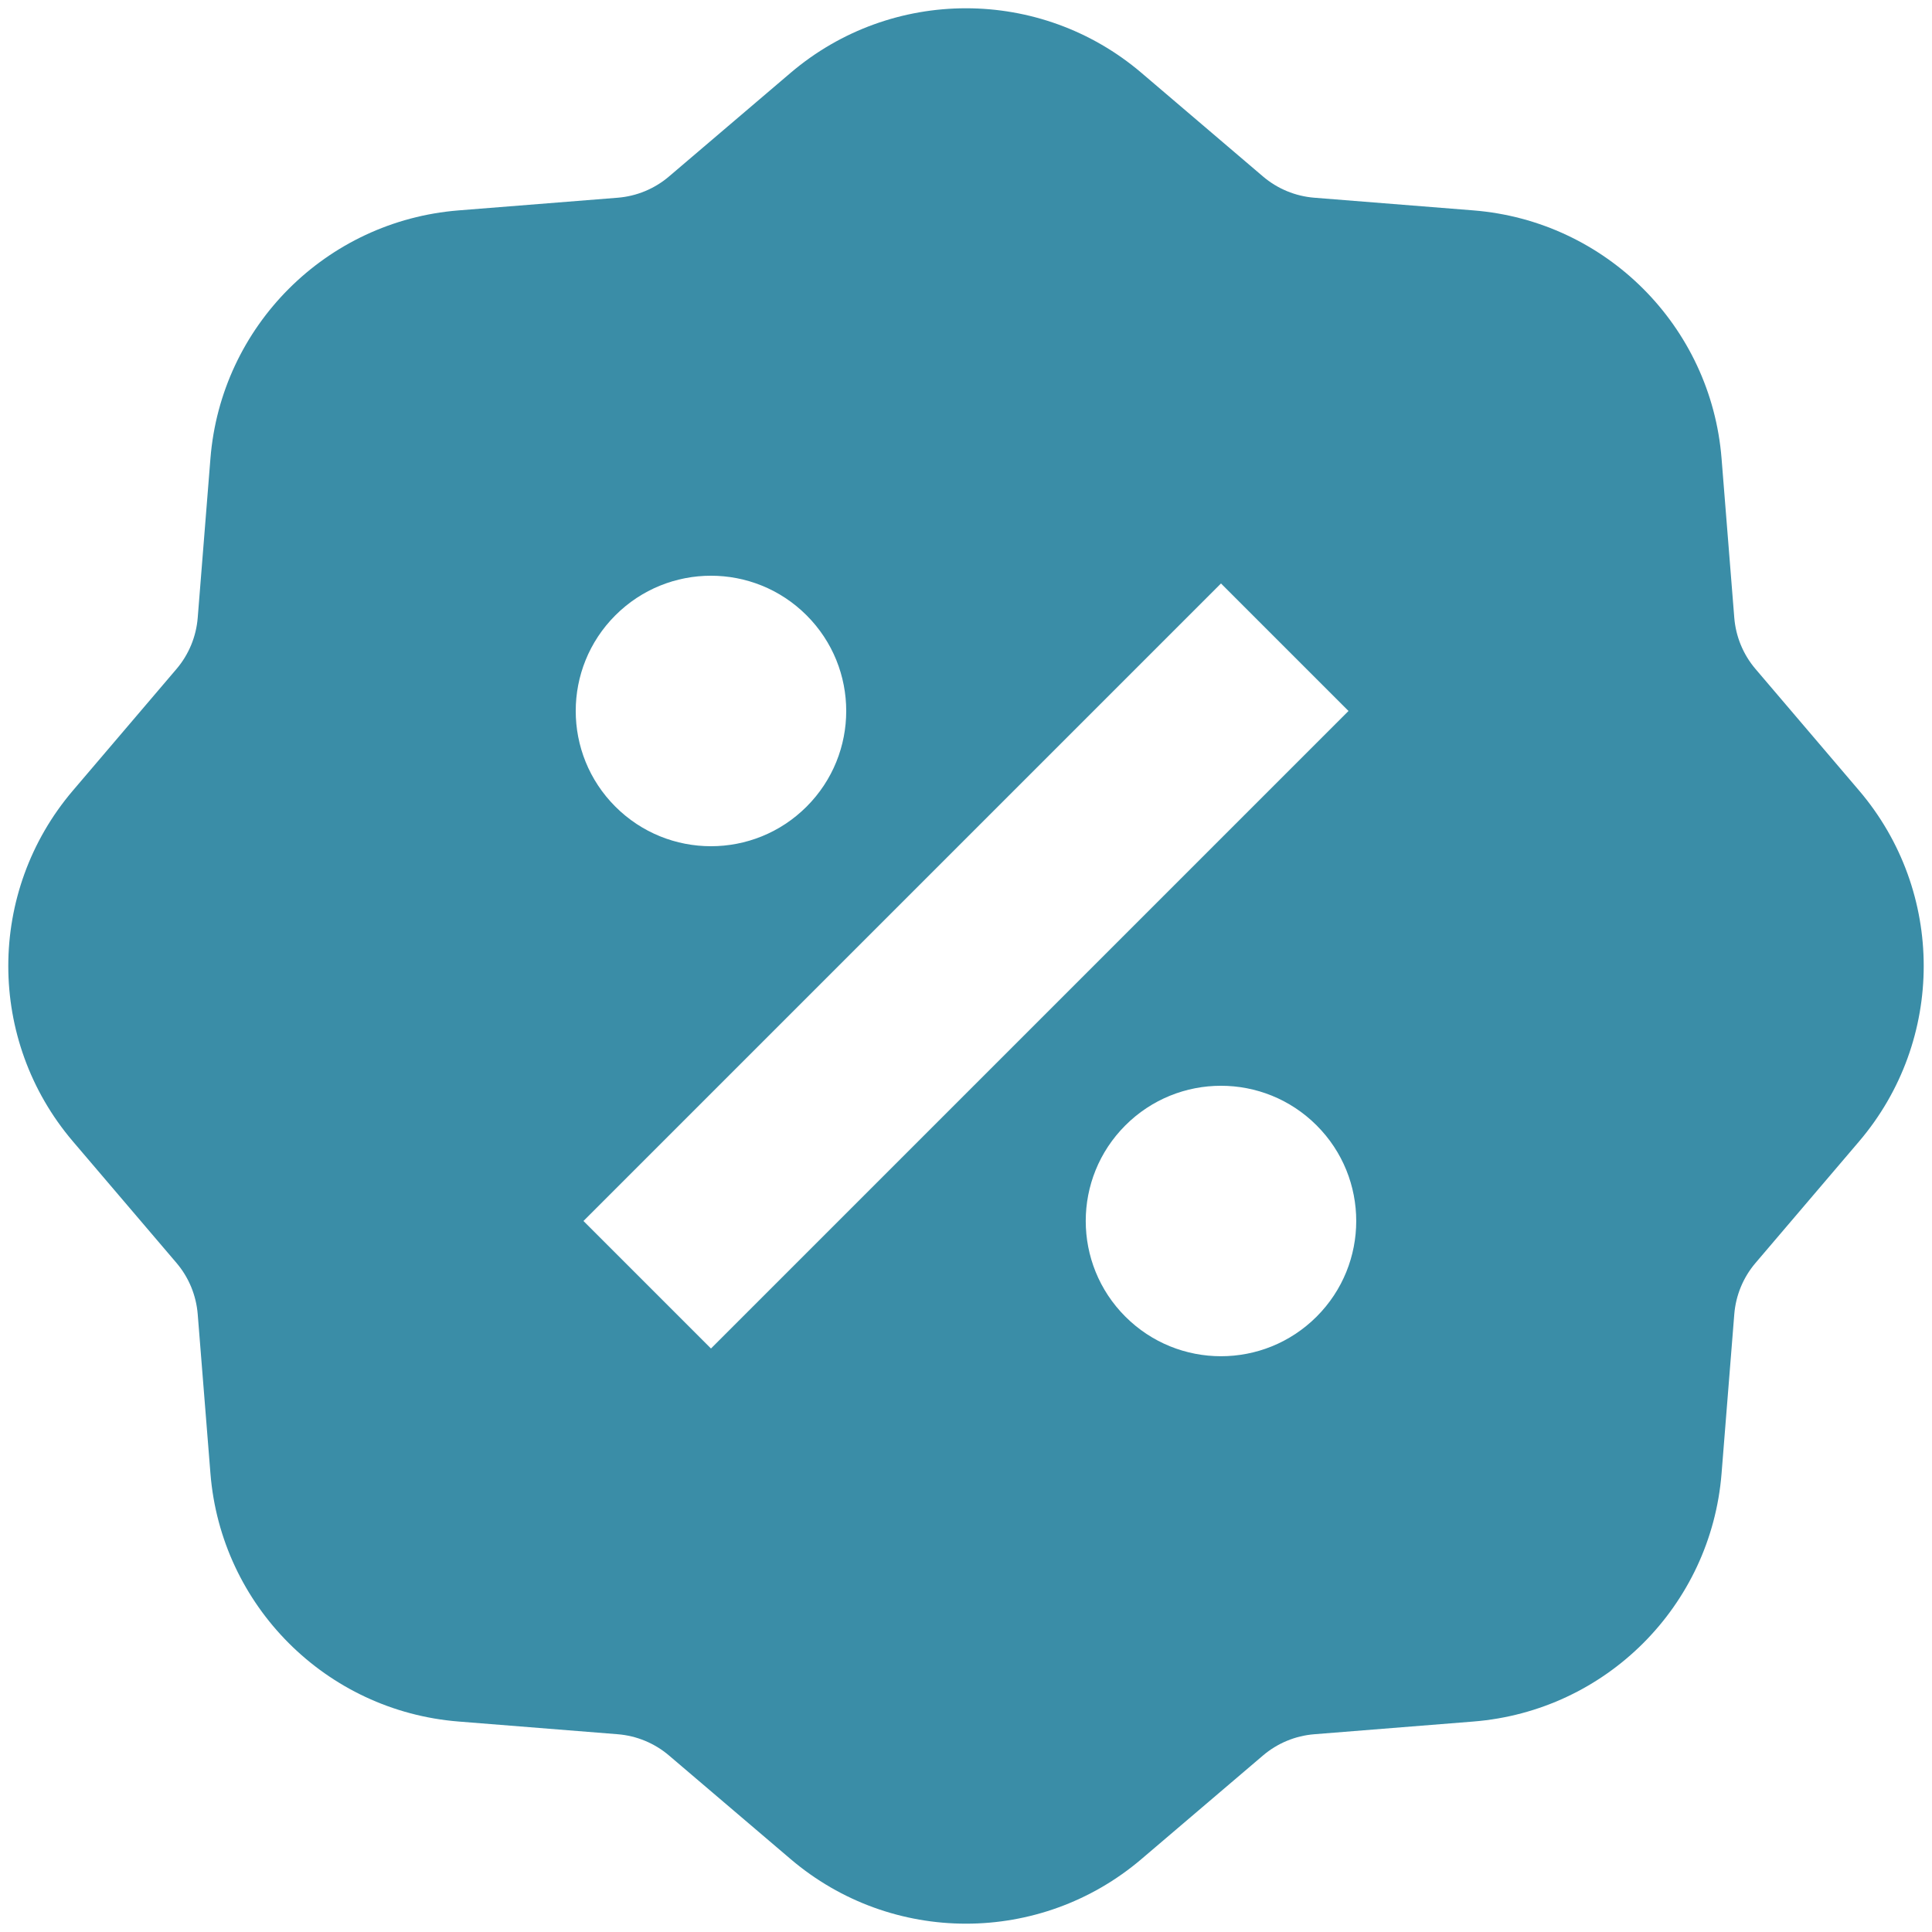 <svg width="50" height="50" viewBox="0 0 50 50" fill="none" xmlns="http://www.w3.org/2000/svg">
<path d="M29.541 1.886C26.924 -0.343 23.076 -0.343 20.46 1.886L17.314 4.567C16.941 4.885 16.476 5.078 15.987 5.117L11.867 5.445C8.441 5.719 5.72 8.44 5.446 11.866L5.117 15.986C5.078 16.475 4.886 16.94 4.567 17.314L1.887 20.459C-0.343 23.076 -0.343 26.923 1.887 29.54L4.568 32.685C4.886 33.059 5.078 33.523 5.117 34.013L5.446 38.132C5.72 41.559 8.441 44.28 11.867 44.553L15.987 44.882C16.476 44.921 16.941 45.114 17.314 45.432L20.46 48.112C23.076 50.342 26.924 50.342 29.541 48.112L32.686 45.432C33.059 45.114 33.524 44.921 34.014 44.882L38.133 44.553C41.56 44.28 44.281 41.559 44.554 38.132L44.883 34.013C44.922 33.523 45.114 33.059 45.433 32.685L48.113 29.54C50.343 26.923 50.343 23.075 48.113 20.459L45.433 17.314C45.114 16.94 44.922 16.475 44.883 15.986L44.554 11.867C44.281 8.44 41.56 5.719 38.133 5.445L34.014 5.117C33.524 5.078 33.059 4.885 32.686 4.567L29.541 1.886ZM31.599 15.1L34.899 18.4L18.4 34.899L15.1 31.599L31.599 15.1ZM20.875 20.875C19.508 22.242 17.292 22.242 15.925 20.875C14.558 19.508 14.558 17.292 15.925 15.925C17.292 14.558 19.508 14.558 20.875 15.925C22.242 17.292 22.242 19.508 20.875 20.875ZM29.124 34.074C27.757 32.707 27.757 30.491 29.124 29.125C30.491 27.758 32.707 27.758 34.074 29.125C35.441 30.491 35.441 32.707 34.074 34.074C32.707 35.441 30.491 35.441 29.124 34.074Z" fill="#3A8DA7"/>
</svg>
